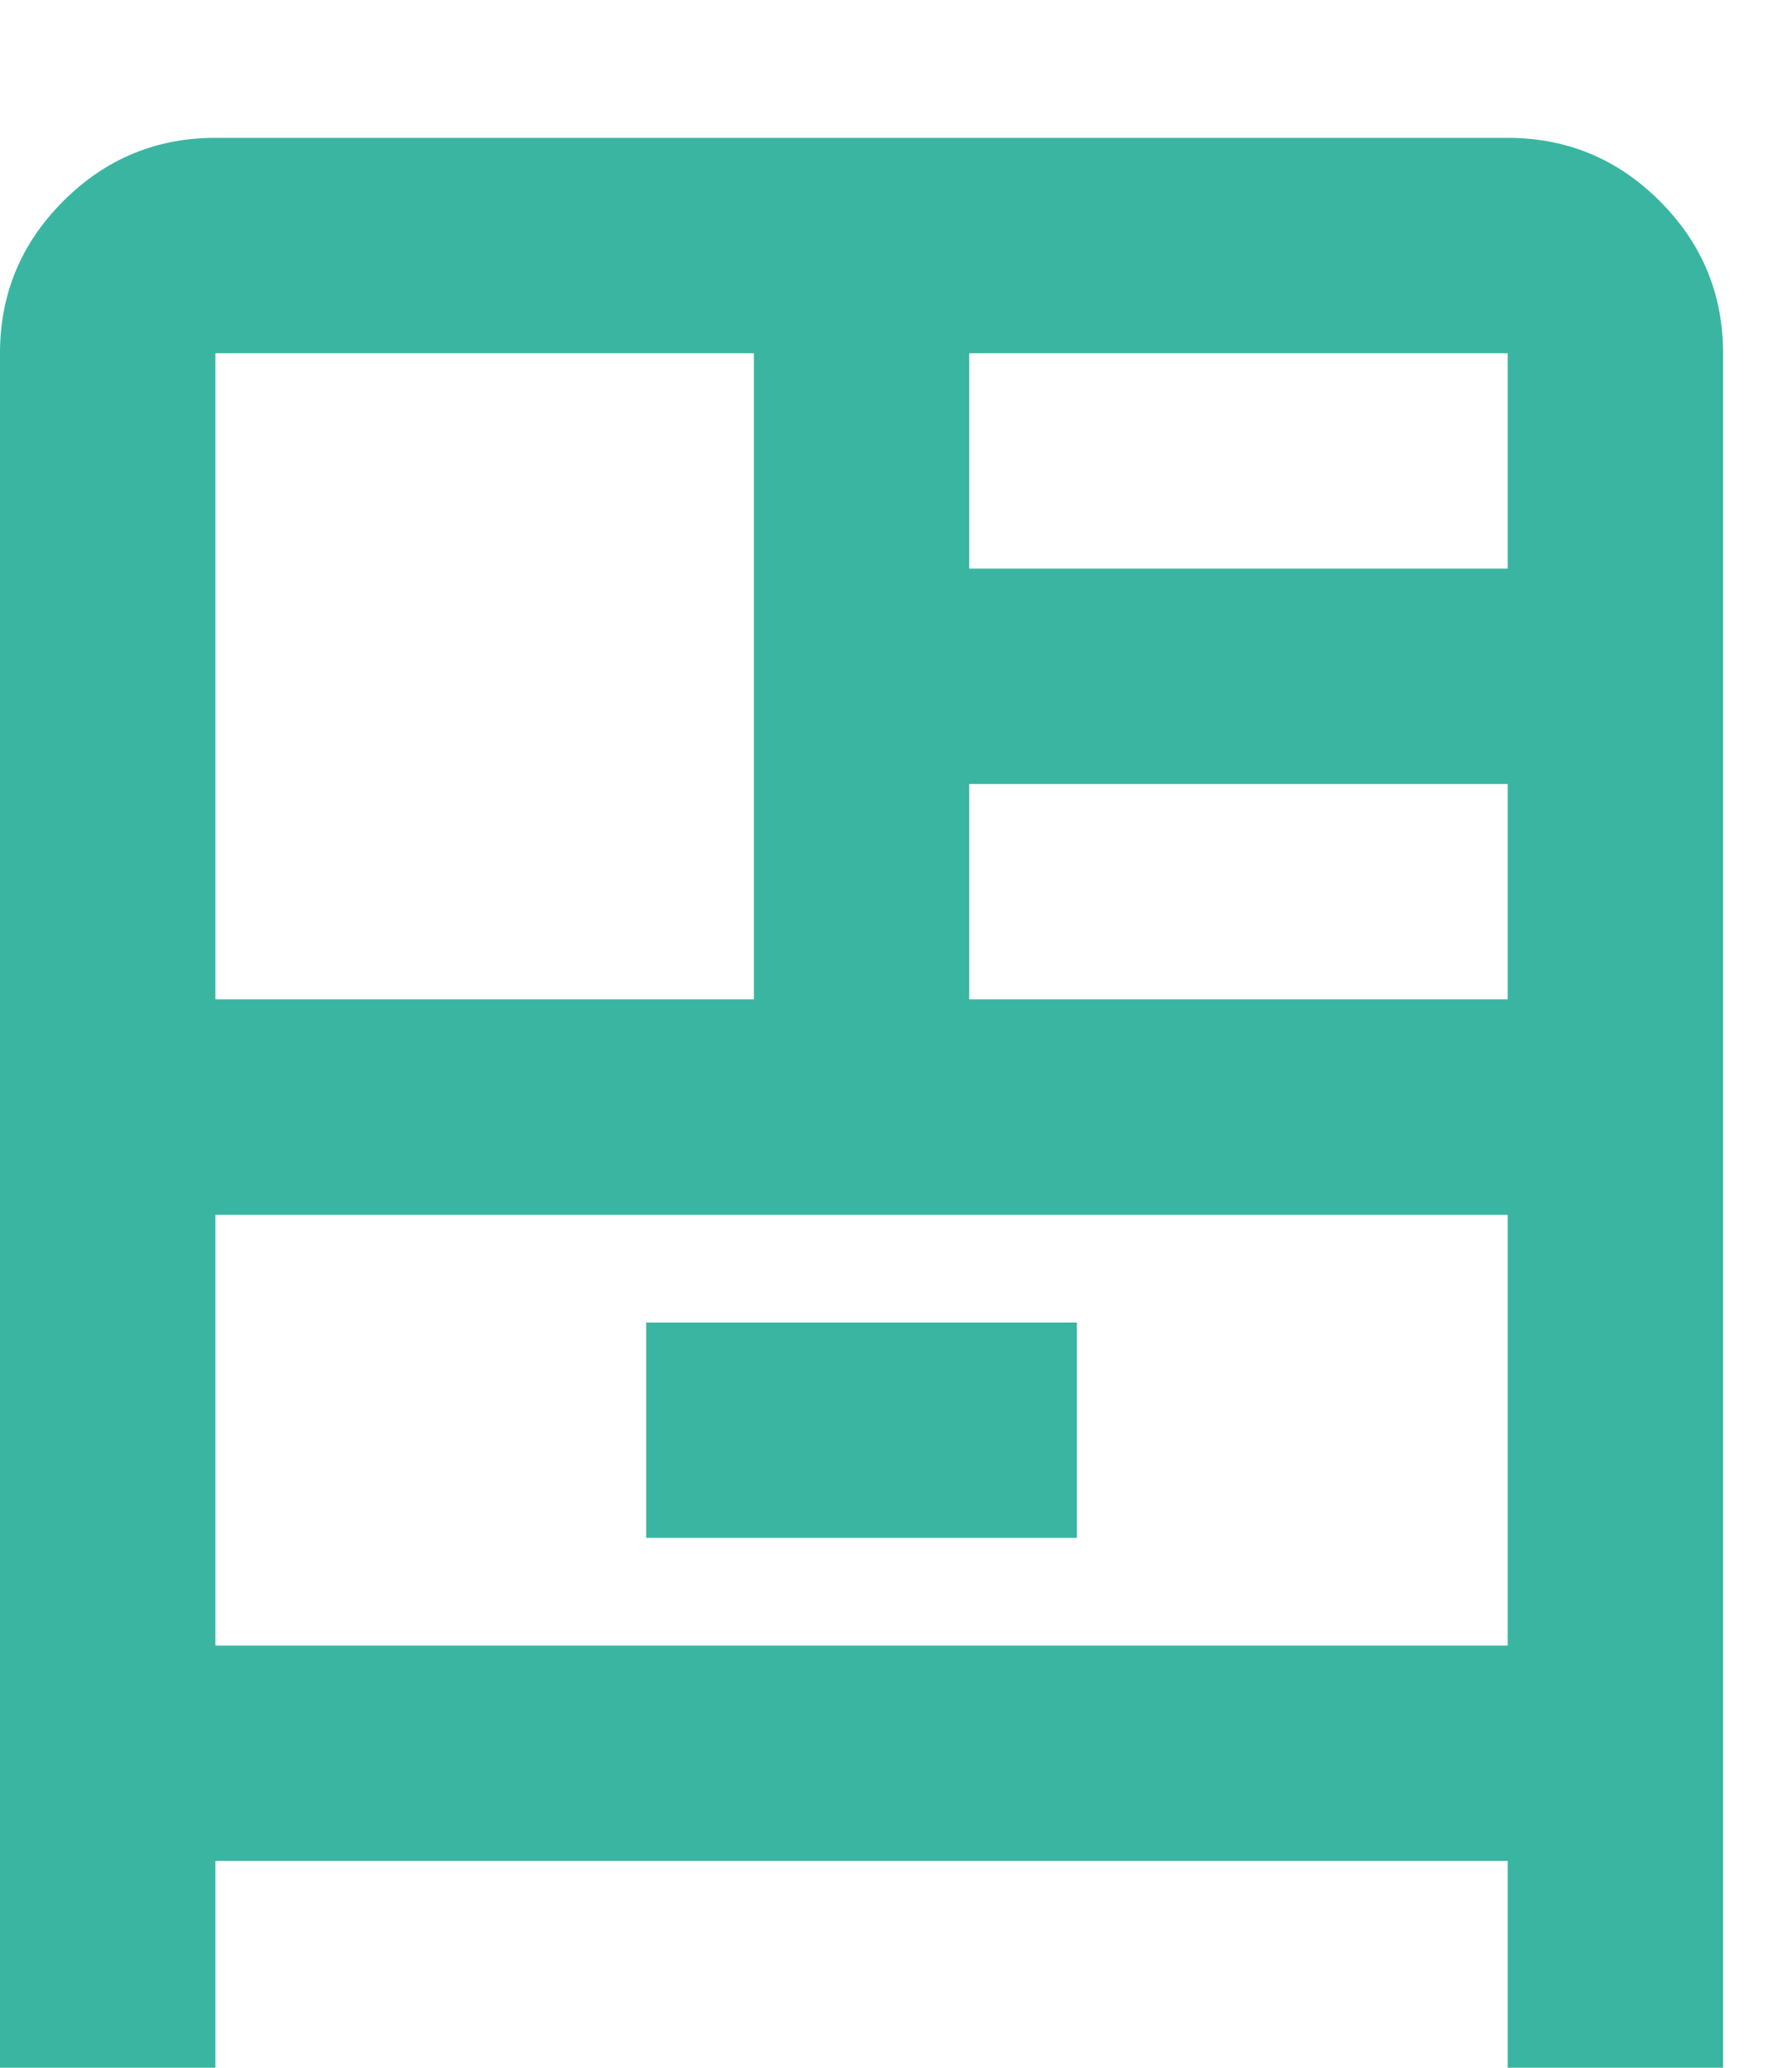 <svg width="26" height="30" viewBox="0 0 26 30" fill="none" xmlns="http://www.w3.org/2000/svg">
<g clip-path="url(#clip0_51_13)">
<path d="M0 30.125V5.125C0 4.266 0.306 3.53 0.918 2.918C1.53 2.306 2.266 2 3.125 2H21.875C22.734 2 23.47 2.306 24.082 2.918C24.694 3.53 25 4.266 25 5.125V30.125H21.875V27H3.125V30.125H0ZM3.125 14.5H10.938V5.125H3.125V14.5ZM14.062 8.25H21.875V5.125H14.062V8.25ZM14.062 14.5H21.875V11.375H14.062V14.5ZM9.375 22.312H15.625V19.188H9.375V22.312ZM3.125 17.625V23.875H21.875V17.625H3.125Z" fill="#3AB5A1"/>
</g>
<defs>
<clipPath id="clip0_51_13">
<rect width="26" height="30" fill="white"/>
</clipPath>
</defs>
</svg>
